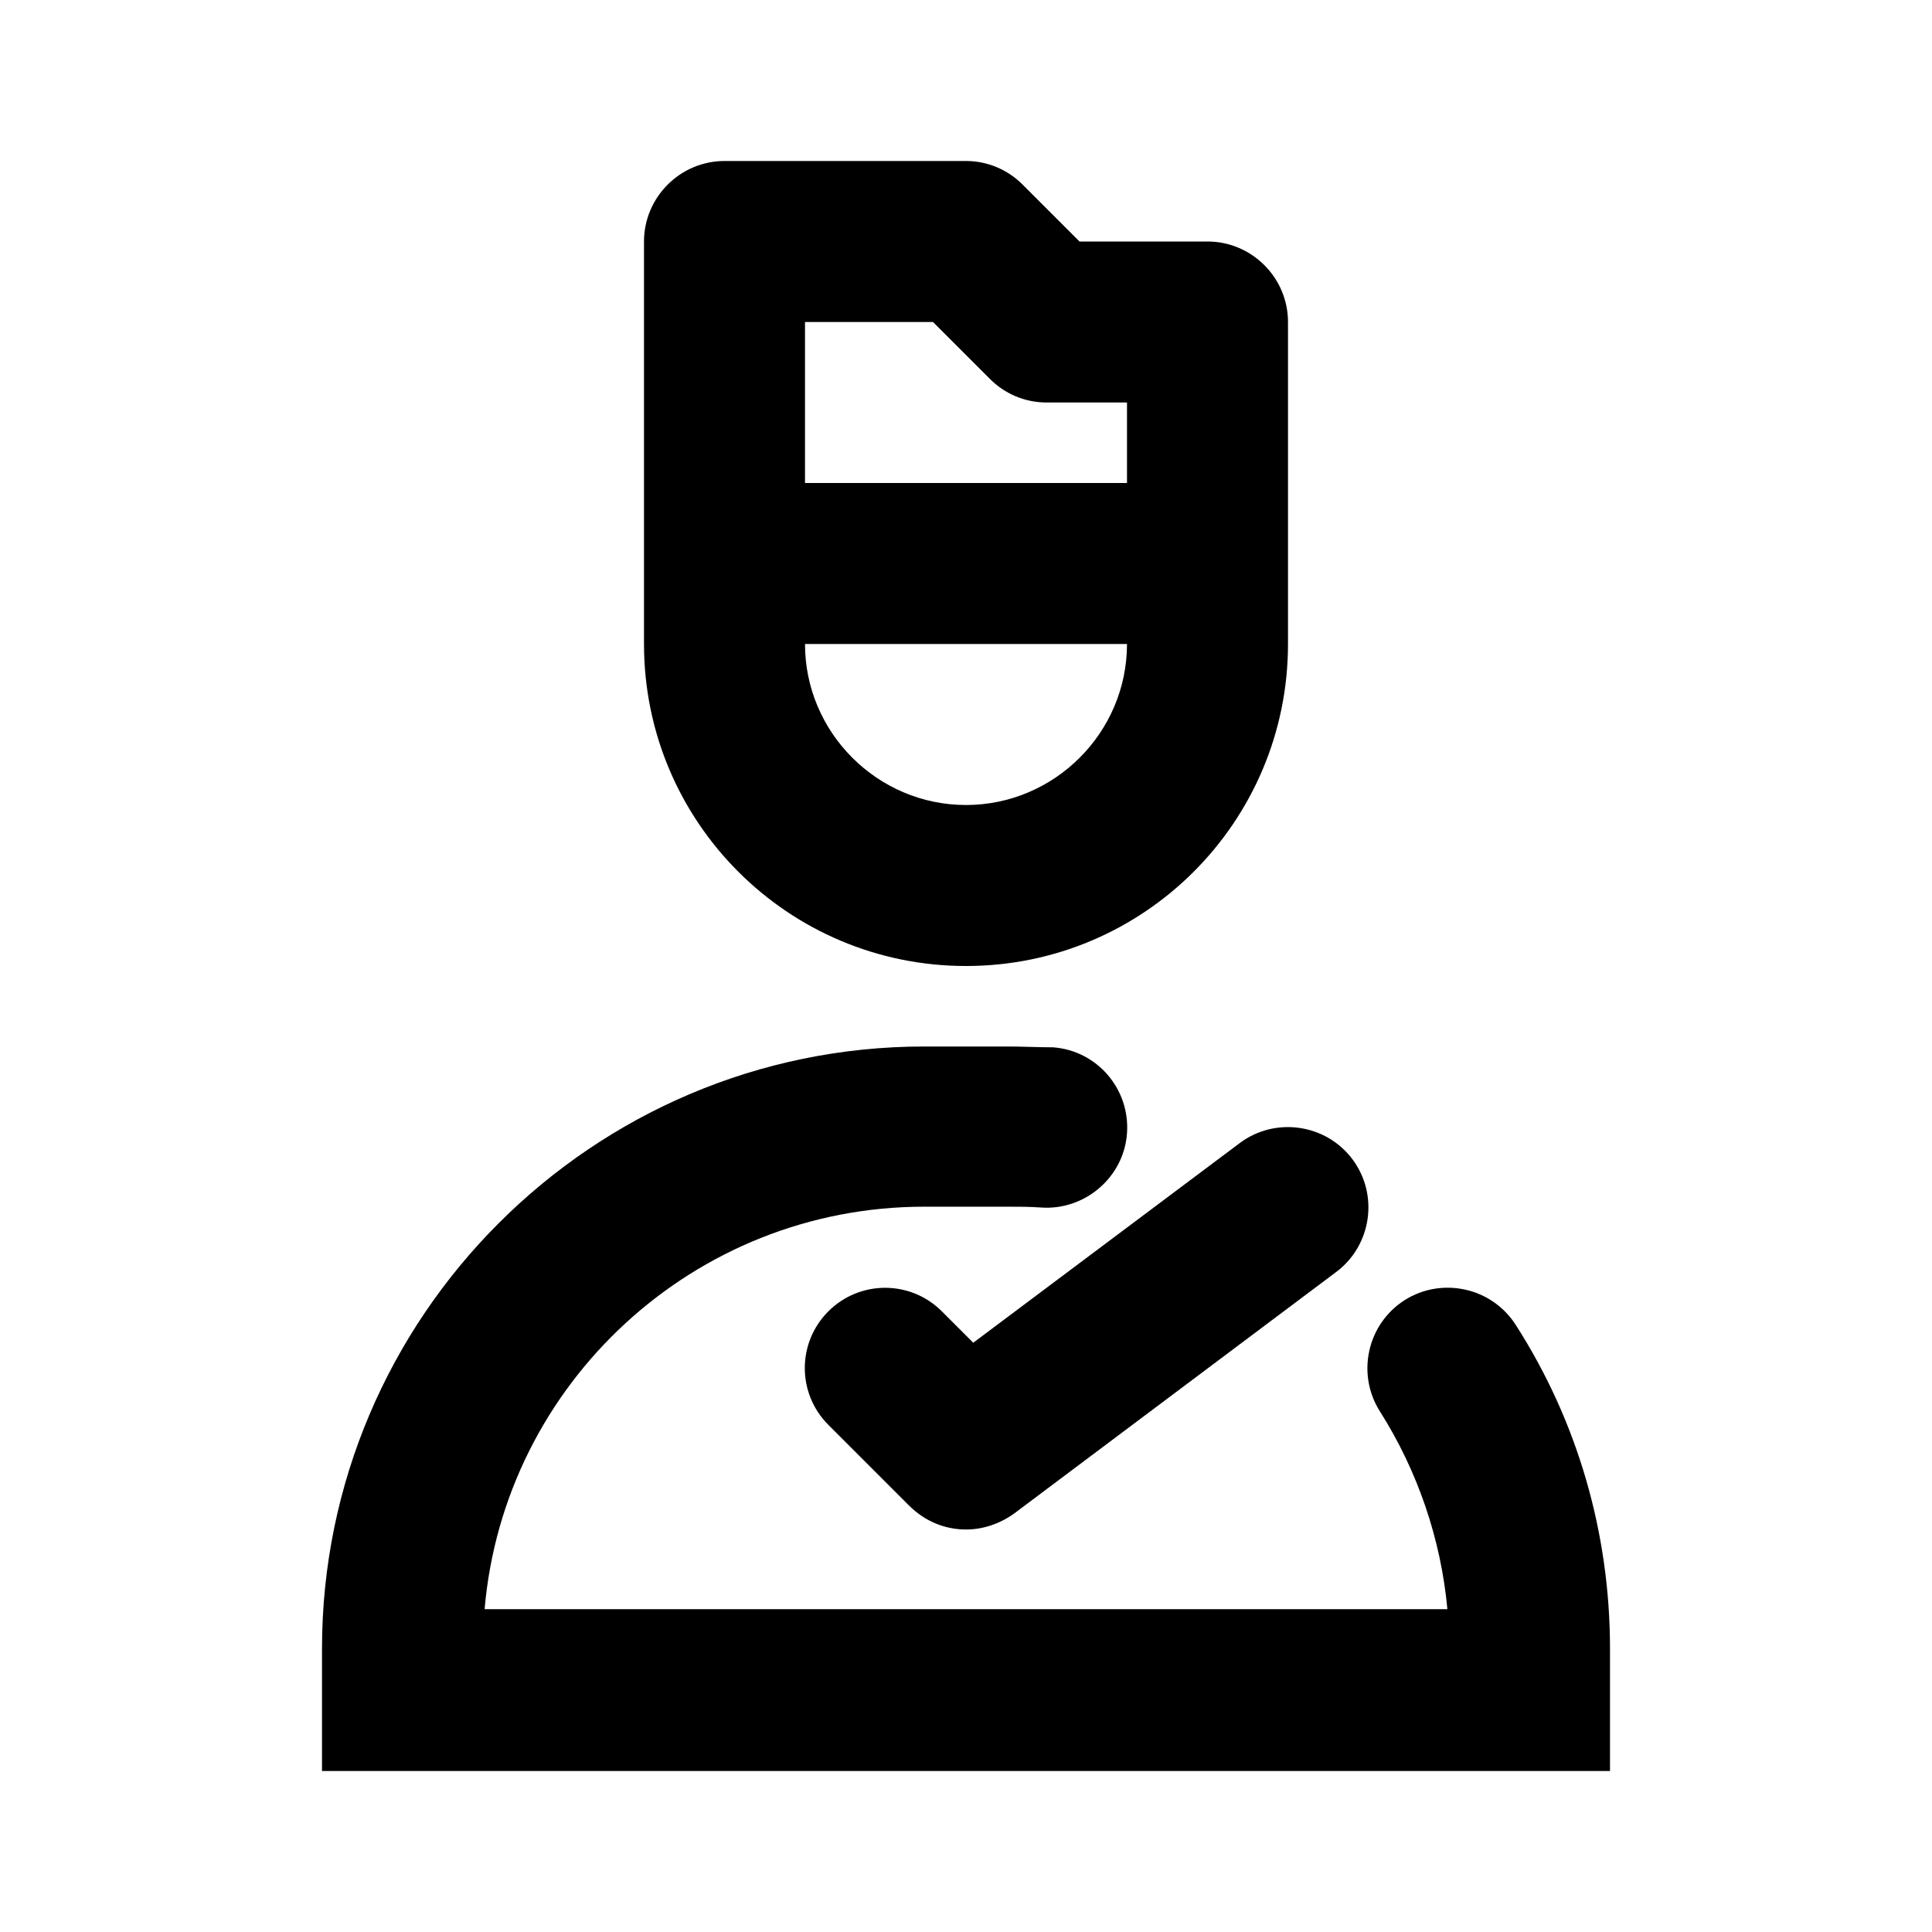 <?xml version="1.0" ?><!-- Uploaded to: SVG Repo, www.svgrepo.com, Generator: SVG Repo Mixer Tools -->
<svg fill="#000000" width="800px" height="800px" viewBox="0 0 24 24" id="Layer_1" version="1.1" xml:space="preserve" xmlns="http://www.w3.org/2000/svg" xmlns:xlink="http://www.w3.org/1999/xlink"><path d="M12.09,16.68l-0.39-0.39c-0.39-0.39-1.02-0.39-1.41,0s-0.39,1.02,0,1.41l1,1C11.49,18.9,11.74,19,12,19  c0.21,0,0.42-0.07,0.6-0.2l4-3c0.44-0.33,0.53-0.96,0.2-1.4c-0.33-0.44-0.96-0.53-1.4-0.2L12.09,16.68z"/><path d="M4,20.48V22h16v-1.52c0-1.43-0.4-2.82-1.17-4.02c-0.3-0.47-0.92-0.6-1.38-0.31c-0.47,0.3-0.6,0.92-0.31,1.38  c0.47,0.74,0.76,1.59,0.84,2.46H6.02c0.24-2.8,2.6-5,5.46-5h1.04c0.14,0,0.27,0,0.41,0.01c0.54,0.04,1.03-0.37,1.07-0.92  c0.04-0.55-0.37-1.03-0.92-1.07C12.89,13.01,12.71,13,12.52,13h-1.04C7.36,13,4,16.36,4,20.48z"/><path d="M15,3h-1.59l-0.71-0.71C12.52,2.11,12.27,2,12,2H9C8.45,2,8,2.45,8,3v3v1v1c0,2.21,1.79,4,4,4s4-1.79,4-4V7V6V4  C16,3.45,15.55,3,15,3z M12,10c-1.1,0-2-0.9-2-2h4C14,9.1,13.1,10,12,10z M10,6V4h1.59l0.71,0.71C12.48,4.89,12.73,5,13,5h1v1H10z"/></svg>